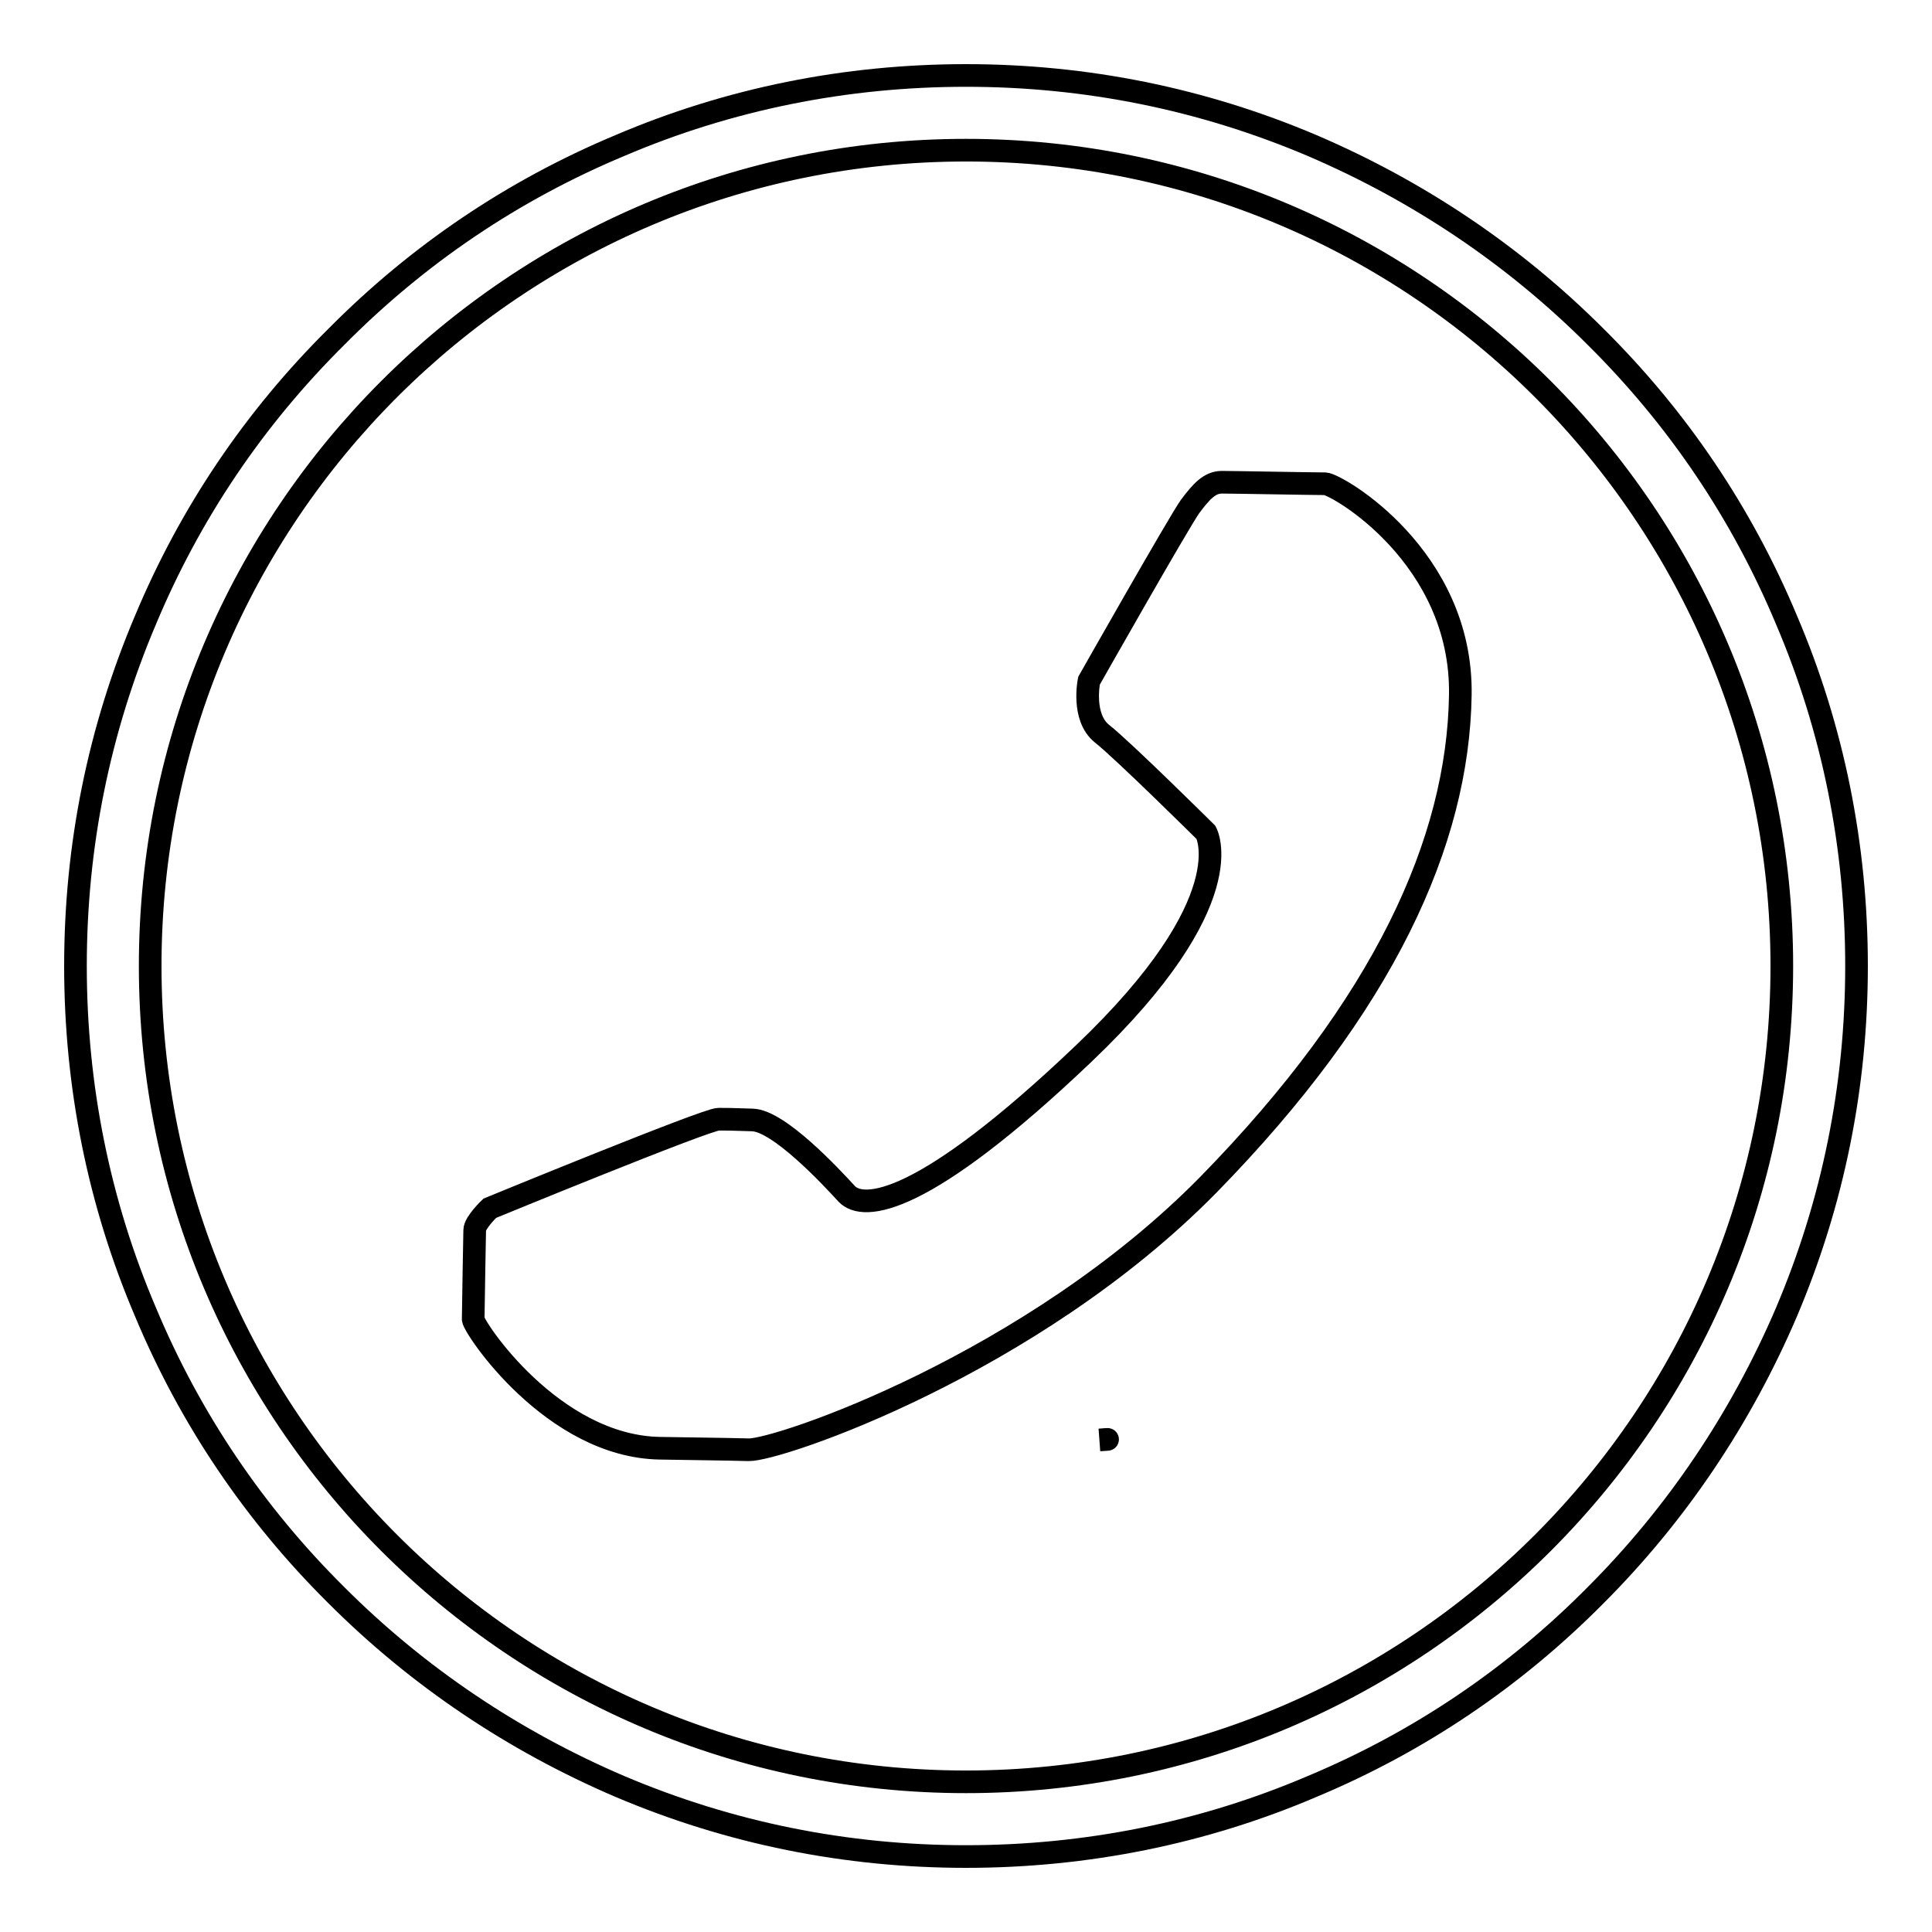 <?xml version="1.0" encoding="utf-8"?>
<!-- Svg Vector Icons : http://www.onlinewebfonts.com/icon -->
<!DOCTYPE svg PUBLIC "-//W3C//DTD SVG 1.1//EN" "http://www.w3.org/Graphics/SVG/1.1/DTD/svg11.dtd">
<svg version="1.1" xmlns="http://www.w3.org/2000/svg" xmlns:xlink="http://www.w3.org/1999/xlink" x="0px" y="0px" viewBox="0 0 256 256" enable-background="new 0 0 256 256" xml:space="preserve">
<g><g><path stroke-width="3" fill-opacity="0" stroke="#000000"  d="M145.7,190.8C147.4,190.7,146.8,190.7,145.7,190.8L145.7,190.8z M236.7,82.1c-5.9-14.1-14.4-26.7-25.3-37.5c-10.8-10.8-23.5-19.3-37.5-25.3c-14.6-6.2-30-9.3-45.9-9.3s-31.4,3.1-45.9,9.3C68,25.2,55.4,33.7,44.6,44.6C33.7,55.4,25.2,68,19.3,82.1c-6.2,14.6-9.3,30-9.3,45.9s3.1,31.4,9.3,45.9c5.9,14.1,14.4,26.7,25.3,37.5c10.8,10.8,23.5,19.3,37.5,25.3c14.6,6.2,30,9.3,45.9,9.3s31.4-3.1,45.9-9.3c14.1-5.9,26.7-14.4,37.5-25.3c10.8-10.8,19.3-23.5,25.3-37.5c6.2-14.6,9.3-30,9.3-45.9S242.9,96.6,236.7,82.1z M128,236.1c-59.7,0-108.1-48.4-108.1-108.1C19.9,68.3,68.3,19.9,128,19.9c59.7,0,108.1,48.4,108.1,108.1C236.1,187.7,187.7,236.1,128,236.1z M175.6,64.1c-1.6,0-12.1-0.2-13.7-0.2c-1.6,0-2.7,1.2-4.2,3.2c-1.5,2.1-13.4,23.1-13.4,23.1s-1,4.8,1.7,7c2.7,2.1,13.8,13.1,13.8,13.1s5.1,9-16.2,29.3c-21.3,20.3-29.2,20.9-31.4,18.6c-2.1-2.3-9-9.7-12.5-9.8c-3.4-0.1-2.9-0.1-4.5-0.1c-1.6,0-30.3,11.8-30.3,11.8s-2,1.9-2,2.9c0,0-0.2,10.8-0.2,11.8c0,1,10.5,16.9,24.8,17.1c5.6,0.1,7.7,0.1,11.7,0.2c3.9,0.1,37.5-11.3,60.9-35.1c23.3-23.8,33.1-45.5,33.4-64.9C193.8,73.8,177.2,64.2,175.6,64.1z"/></g></g>
</svg>